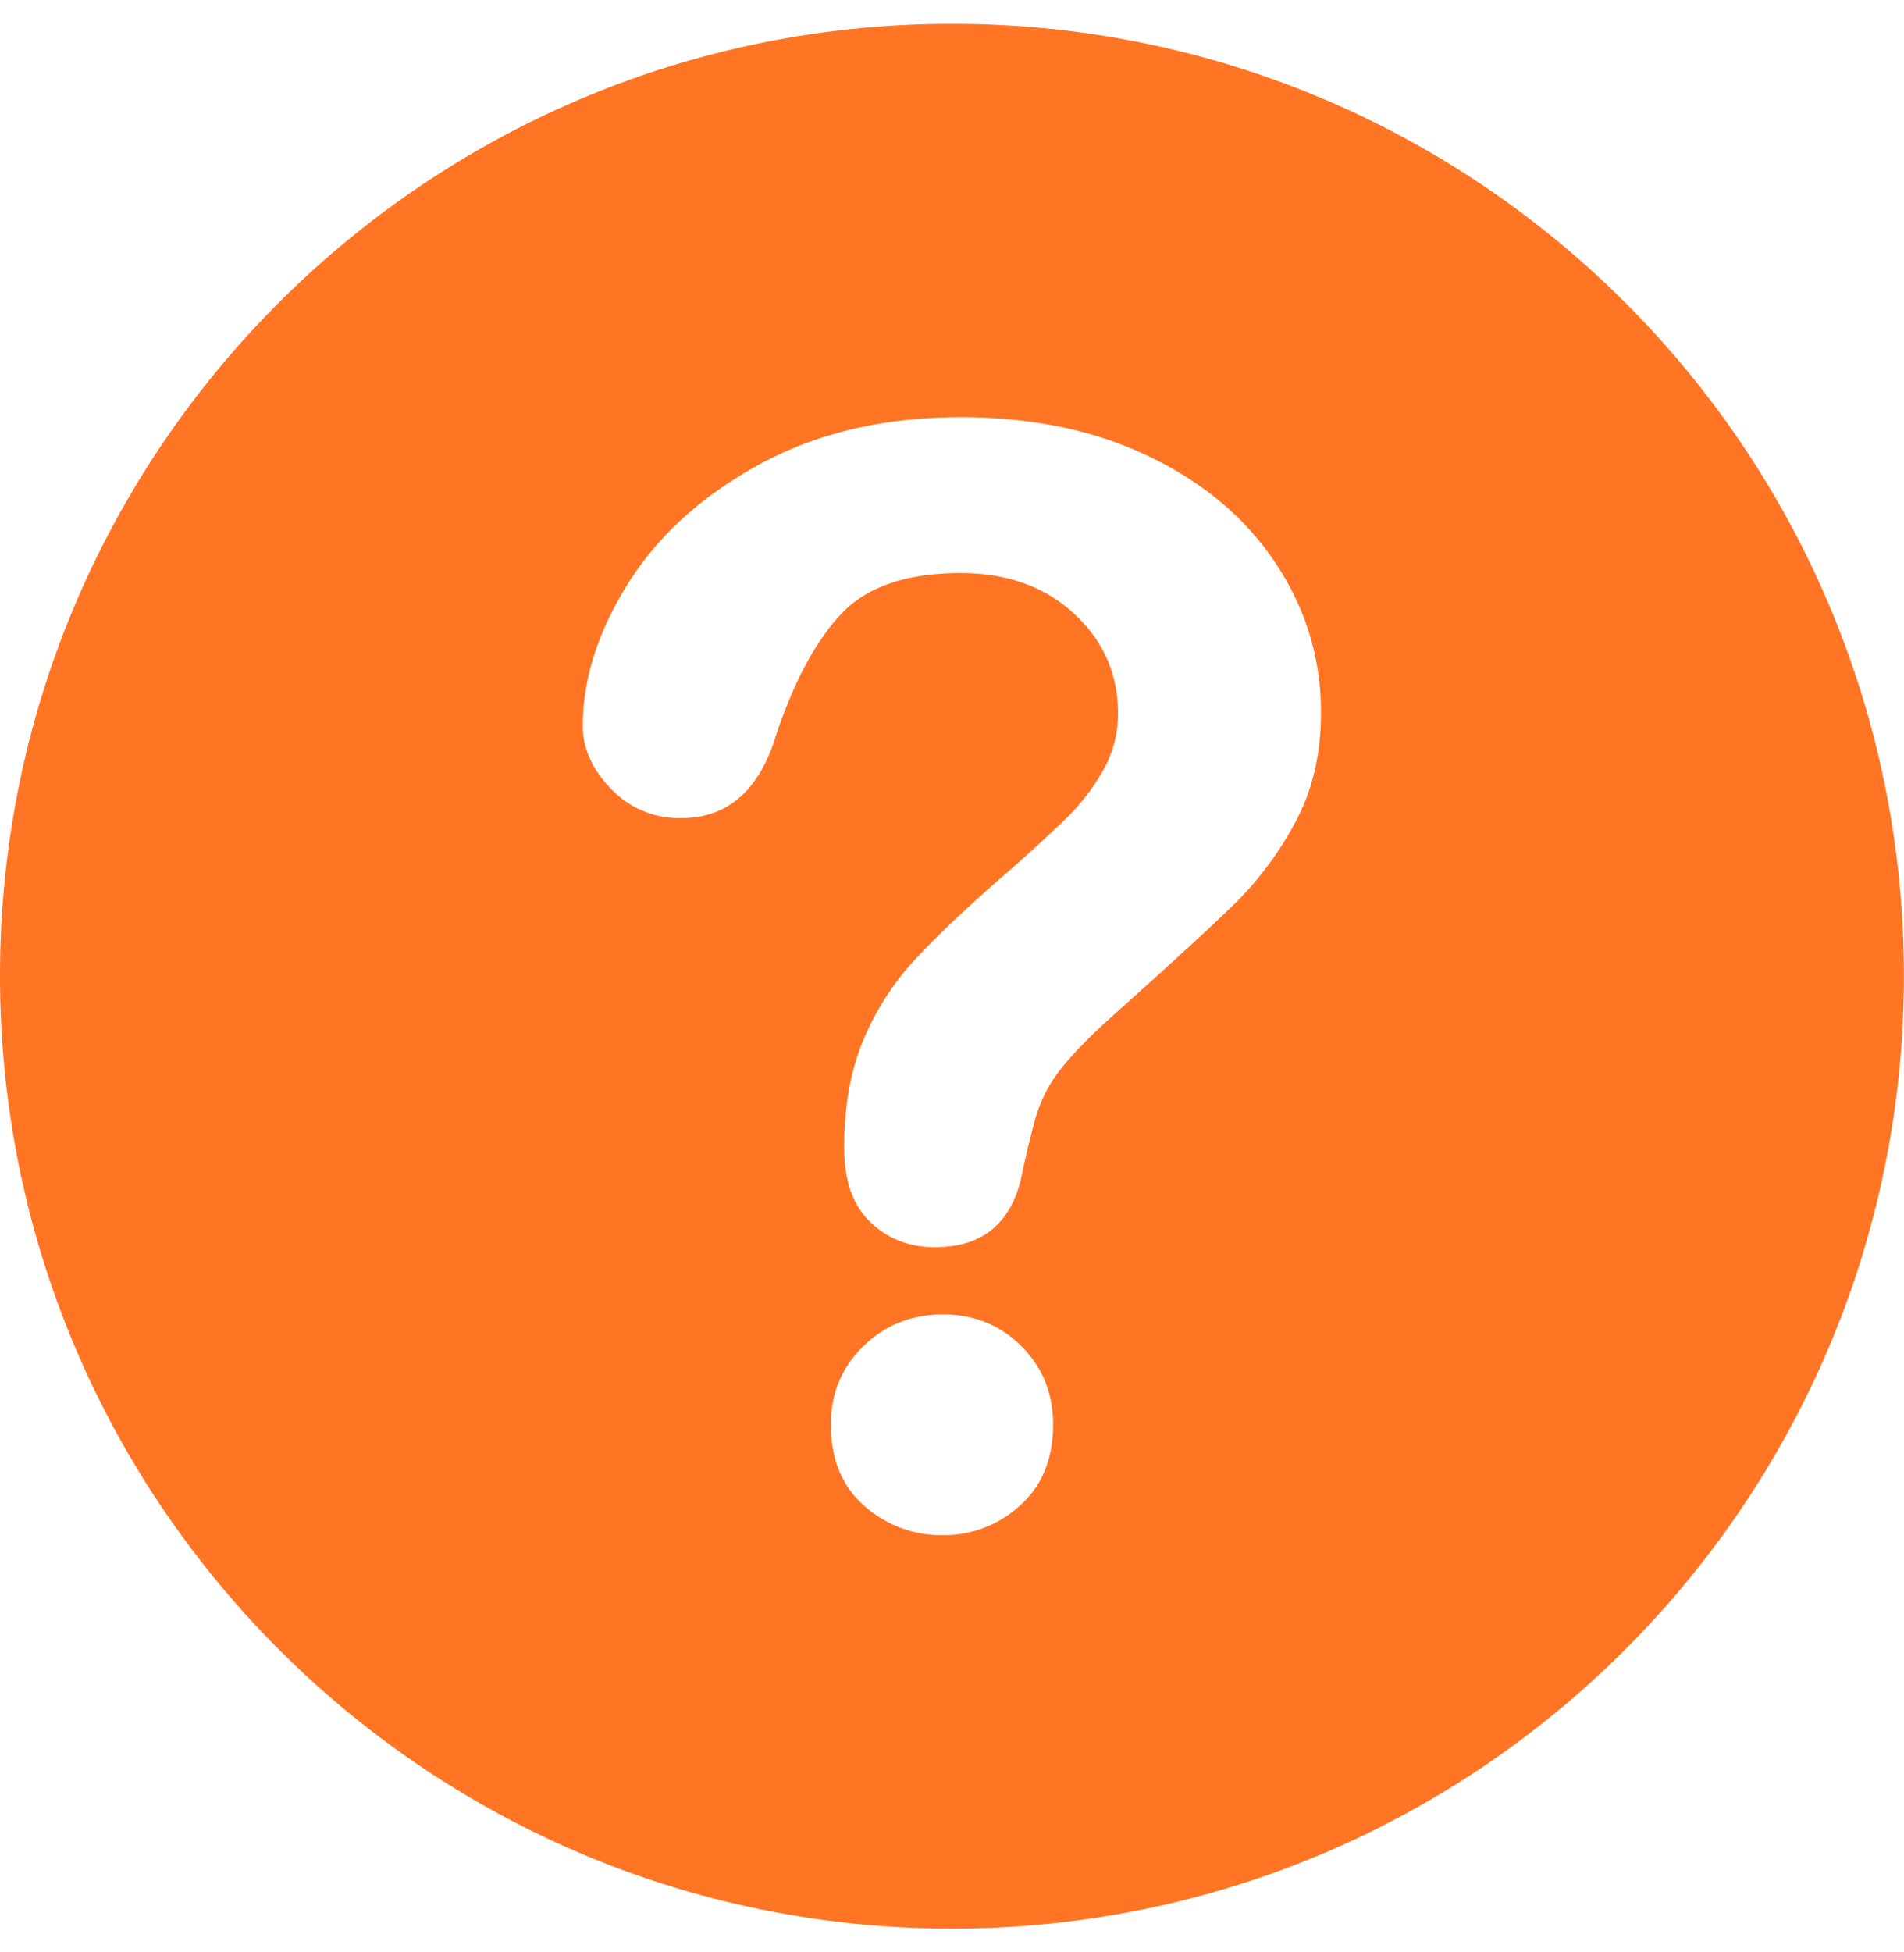 <svg xmlns="http://www.w3.org/2000/svg" width="40" height="41" fill="none"><g clip-path="url(#a)"><path fill="#FF7524" d="M20 .5C8.958.5 0 9.447 0 20.49 0 31.543 8.958 40.5 20 40.5c11.048 0 19.998-8.957 19.998-20.01C39.998 9.447 31.048.5 20 .5Zm1.425 31.118a2.355 2.355 0 0 1-1.612.621 2.436 2.436 0 0 1-1.651-.613c-.471-.408-.707-.98-.707-1.713 0-.652.228-1.2.683-1.644.455-.444 1.013-.666 1.675-.666.65 0 1.199.222 1.644.666.444.444.667.992.667 1.644 0 .723-.233 1.292-.699 1.705Zm5.792-14.36a7.07 7.07 0 0 1-1.272 1.714c-.49.481-1.372 1.29-2.644 2.427-.351.32-.633.602-.845.845-.212.243-.37.465-.473.667a3.213 3.213 0 0 0-.24.605 24.73 24.73 0 0 0-.257 1.062c-.195 1.076-.81 1.613-1.844 1.613-.538 0-.99-.175-1.358-.527-.367-.352-.55-.873-.55-1.566 0-.868.135-1.62.404-2.256a5.703 5.703 0 0 1 1.07-1.676c.444-.48 1.043-1.051 1.799-1.713a32.29 32.29 0 0 0 1.434-1.31c.295-.295.543-.624.744-.985a2.37 2.37 0 0 0 .302-1.178c0-.828-.307-1.525-.923-2.093-.615-.569-1.408-.853-2.38-.853-1.138 0-1.975.286-2.513.86-.537.574-.991 1.419-1.364 2.535-.352 1.169-1.02 1.753-2 1.753a1.969 1.969 0 0 1-1.466-.612c-.398-.408-.597-.85-.597-1.326 0-.982.316-1.977.946-2.985.631-1.008 1.551-1.843 2.76-2.505 1.21-.661 2.622-.993 4.234-.993 1.499 0 2.822.277 3.969.83 1.147.553 2.034 1.306 2.66 2.257.625.951.938 1.985.938 3.101.002.878-.177 1.648-.534 2.31Z"/></g><defs><clipPath id="a"><path fill="#fff" d="M0 .5h40v40H0z"/></clipPath></defs></svg>